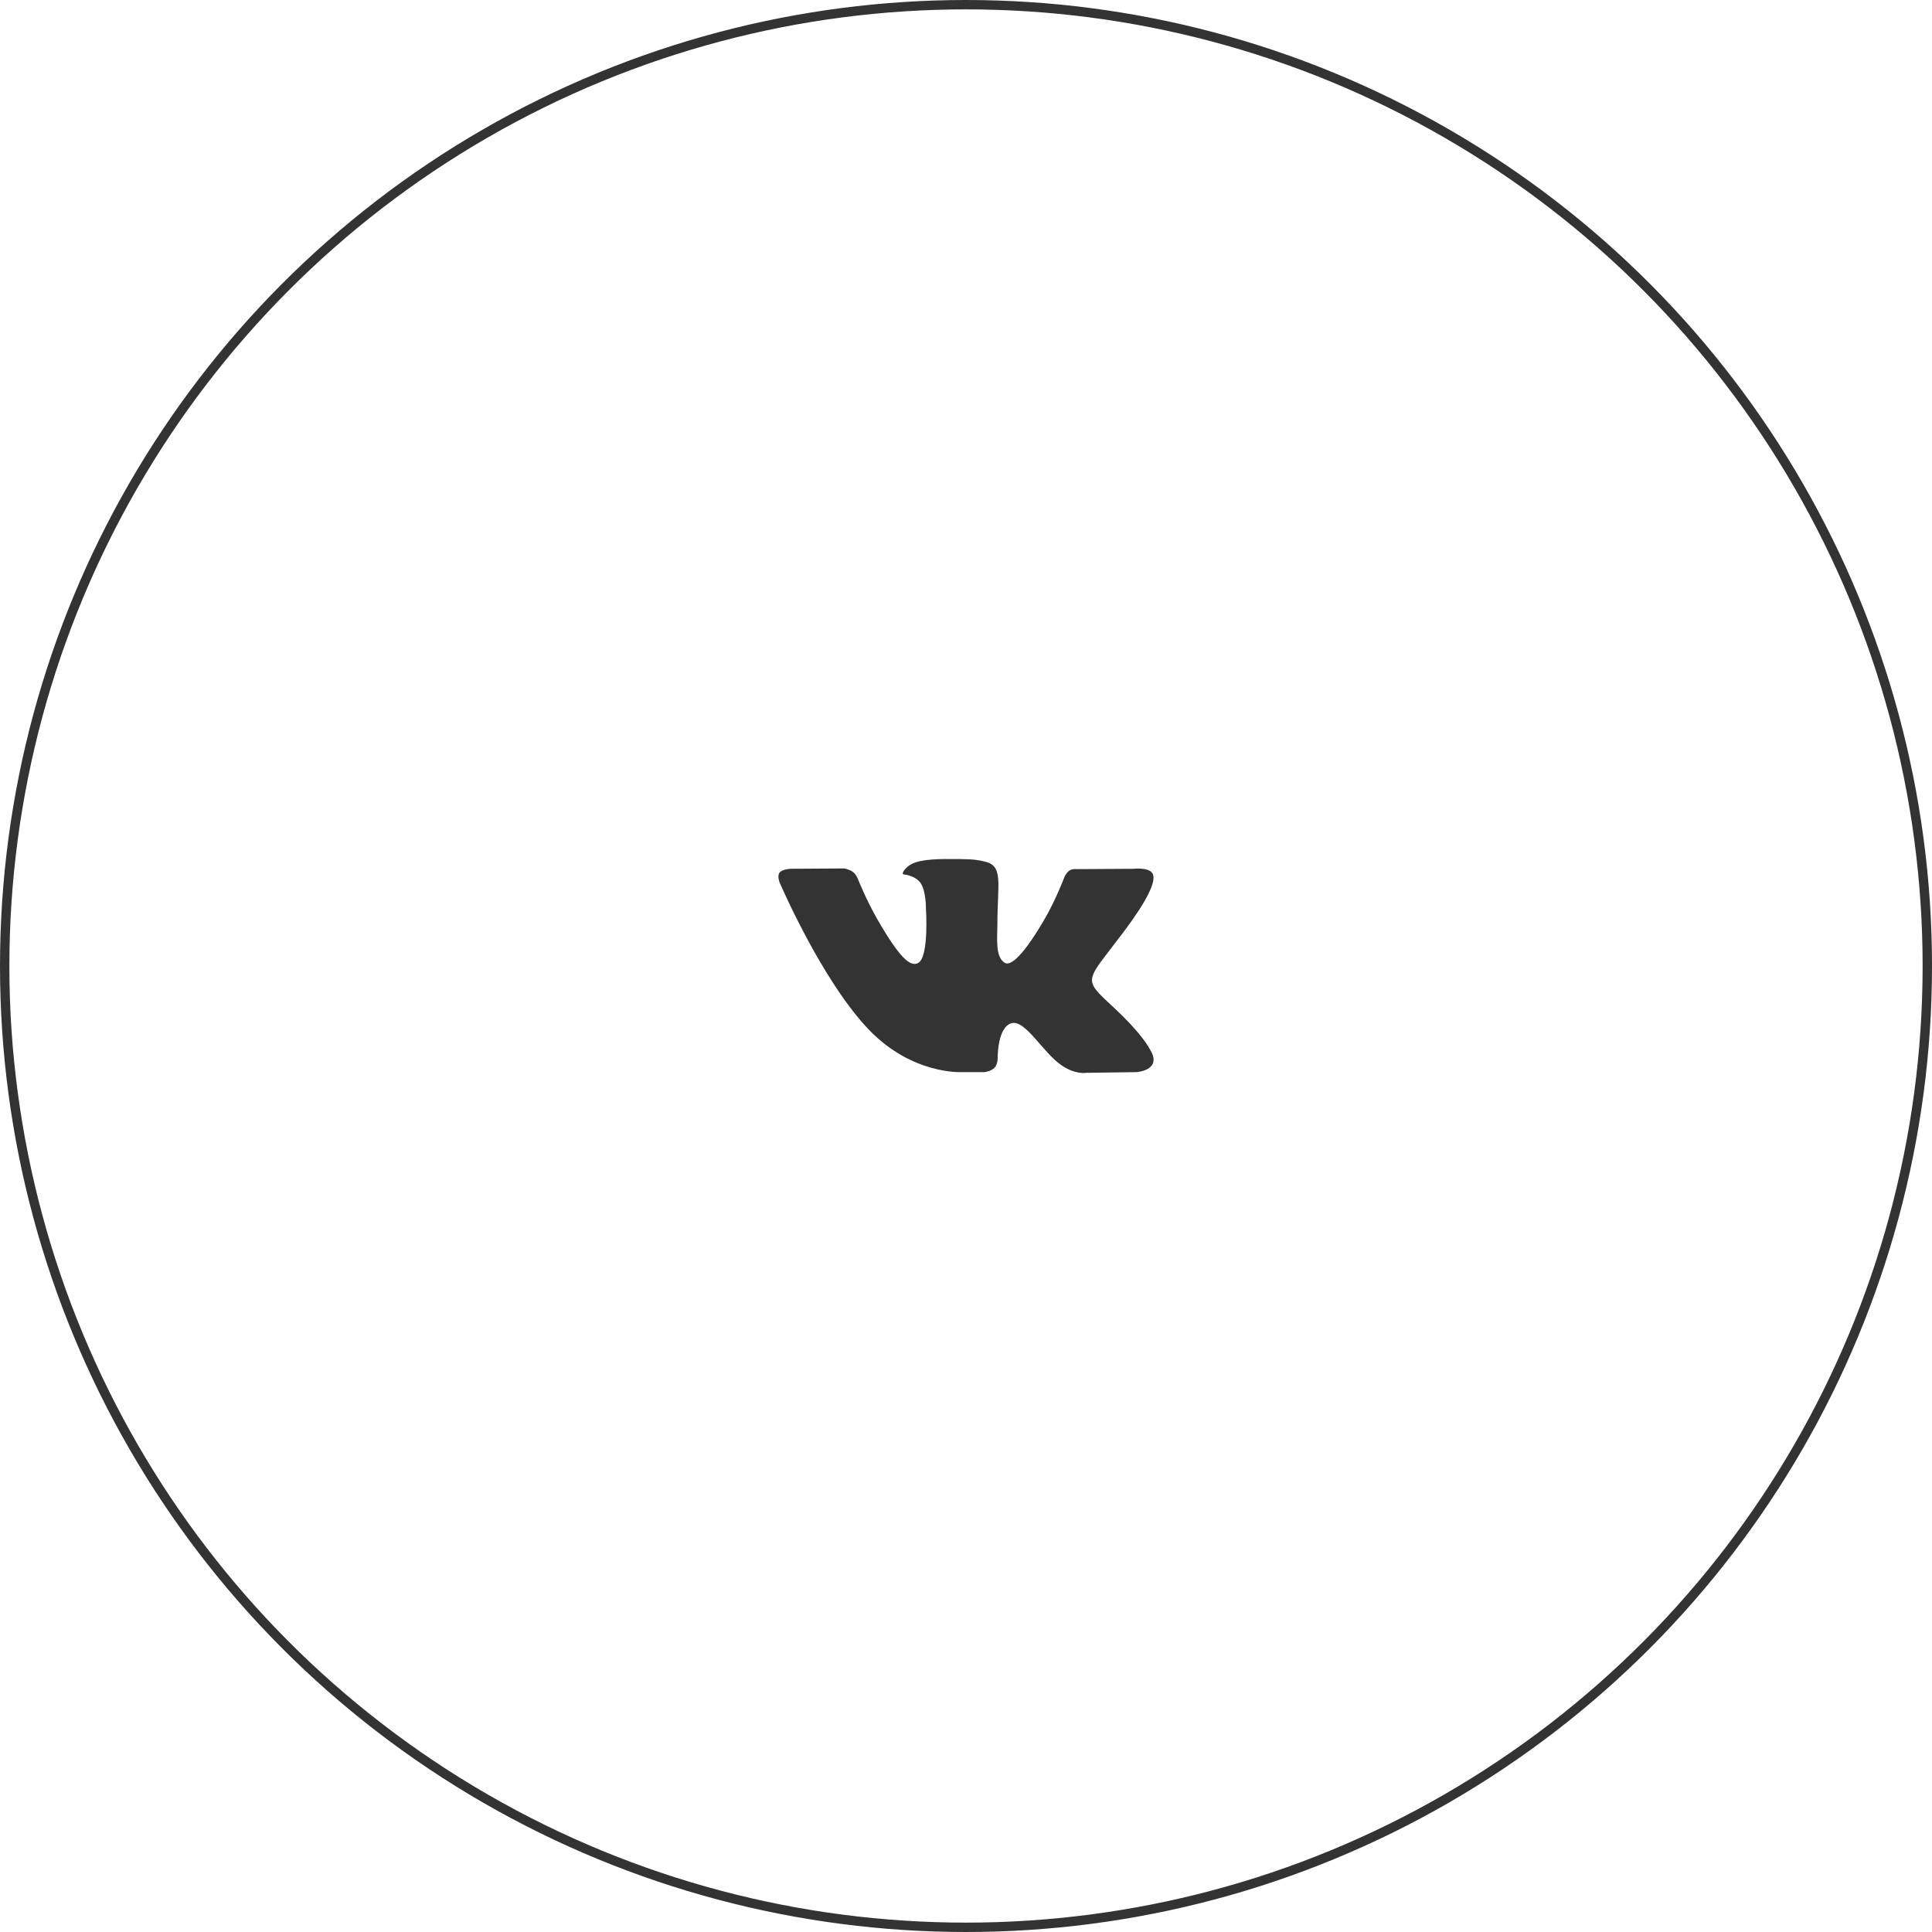 <?xml version="1.0" encoding="UTF-8"?> <svg xmlns="http://www.w3.org/2000/svg" width="206" height="206" viewBox="0 0 206 206" fill="none"> <circle cx="103" cy="103" r="102.5" stroke="#333333"></circle> <g clip-path="url(#clip0)"> <path d="M122.643 111.945C122.536 111.765 121.871 110.32 118.671 107.35C115.32 104.24 115.77 104.745 119.806 99.367C122.263 96.091 123.246 94.091 122.938 93.236C122.646 92.421 120.838 92.636 120.838 92.636L114.828 92.671C114.828 92.671 114.383 92.611 114.05 92.809C113.728 93.004 113.52 93.454 113.52 93.454C113.52 93.454 112.568 95.989 111.298 98.144C108.62 102.692 107.547 102.932 107.11 102.649C106.092 101.992 106.347 100.004 106.347 98.594C106.347 94.186 107.015 92.349 105.045 91.874C104.39 91.716 103.91 91.611 102.237 91.594C100.092 91.571 98.274 91.601 97.247 92.104C96.562 92.439 96.034 93.186 96.356 93.229C96.754 93.281 97.654 93.471 98.132 94.121C98.749 94.959 98.727 96.844 98.727 96.844C98.727 96.844 99.082 102.032 97.899 102.677C97.087 103.119 95.974 102.217 93.586 98.089C92.364 95.976 91.439 93.639 91.439 93.639C91.439 93.639 91.261 93.204 90.944 92.971C90.559 92.689 90.019 92.599 90.019 92.599L84.303 92.634C84.303 92.634 83.446 92.659 83.131 93.031C82.85 93.364 83.108 94.049 83.108 94.049C83.108 94.049 87.583 104.517 92.649 109.795C97.297 114.633 102.572 114.315 102.572 114.315H104.962C104.962 114.315 105.685 114.235 106.052 113.838C106.392 113.473 106.38 112.788 106.38 112.788C106.38 112.788 106.332 109.58 107.822 109.107C109.29 108.642 111.175 112.208 113.173 113.58C114.683 114.618 115.83 114.39 115.83 114.39L121.173 114.315C121.173 114.315 123.969 114.143 122.643 111.945Z" fill="#333333"></path> </g> <defs> <clipPath id="clip0"> <rect width="40" height="40" fill="white" transform="translate(83 83)"></rect> </clipPath> </defs> </svg> 